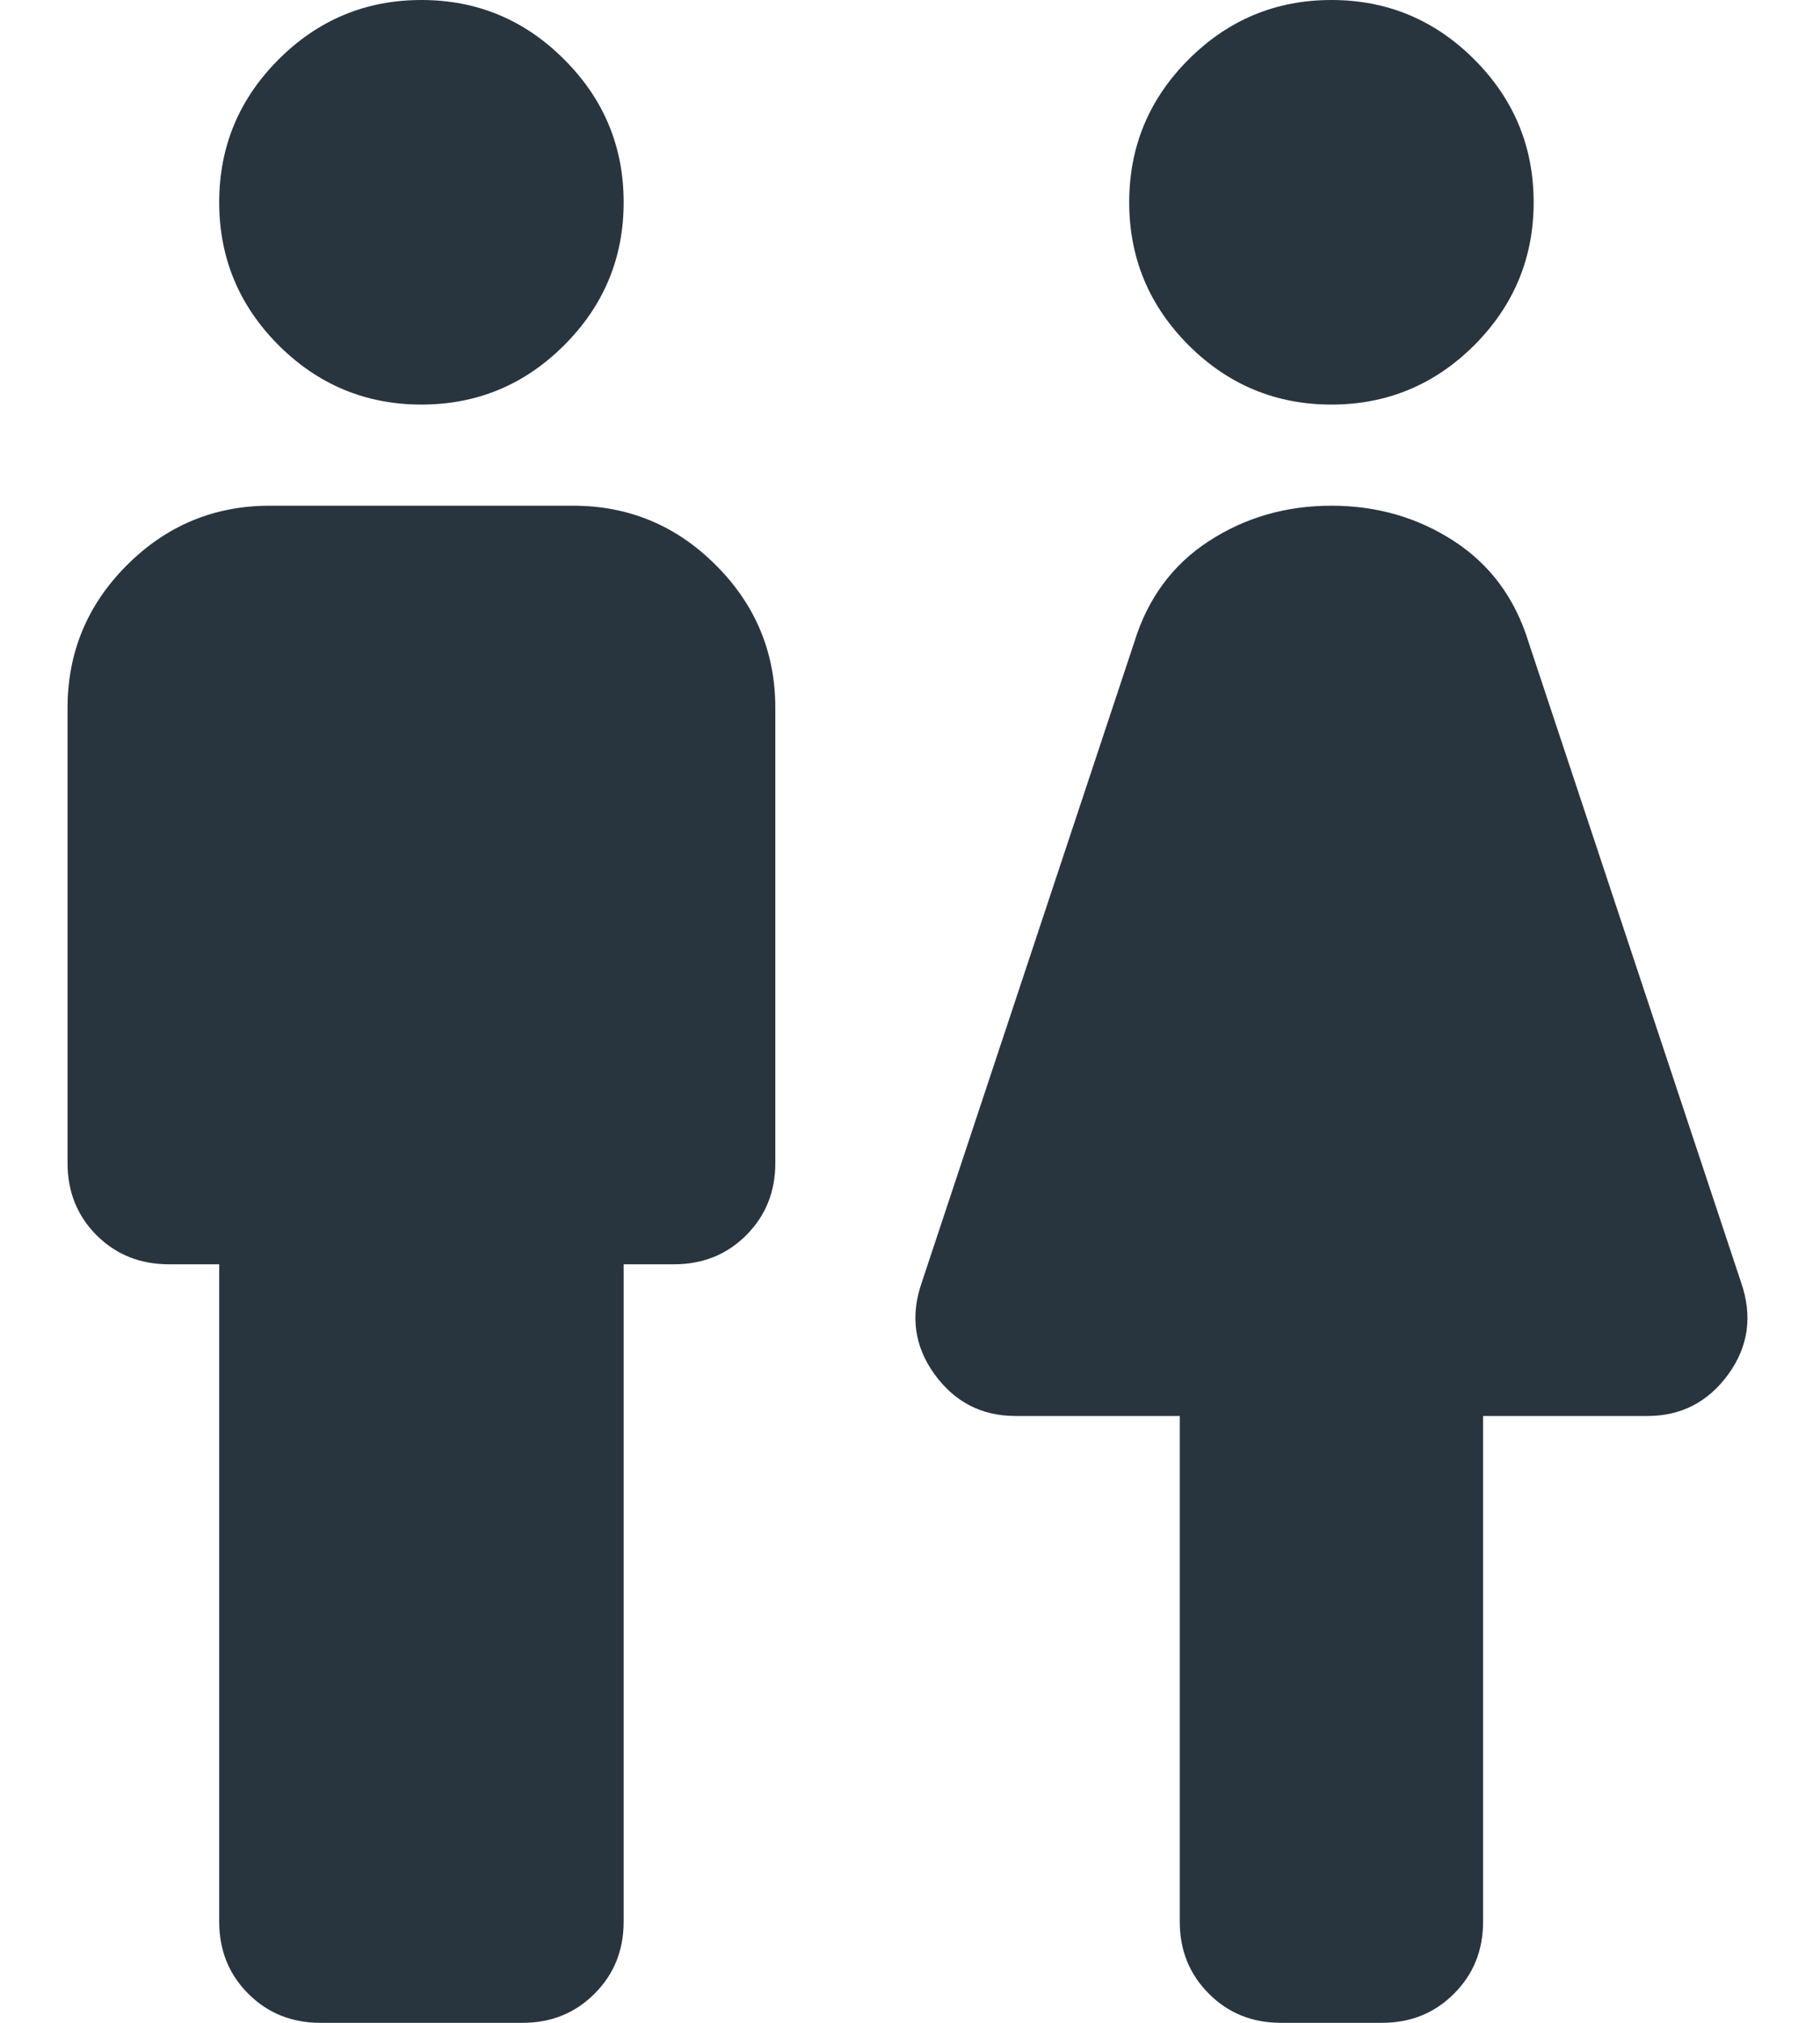 <svg width="18" height="20" viewBox="0 0 18 20" fill="none" xmlns="http://www.w3.org/2000/svg">
<path d="M2.168 19V12.5H1.668C1.385 12.5 1.147 12.404 0.955 12.213C0.764 12.021 0.668 11.783 0.668 11.5V7C0.668 6.45 0.864 5.979 1.255 5.588C1.647 5.196 2.118 5 2.668 5H5.668C6.218 5 6.689 5.196 7.08 5.588C7.472 5.979 7.668 6.45 7.668 7V11.5C7.668 11.783 7.572 12.021 7.38 12.213C7.189 12.404 6.951 12.5 6.668 12.5H6.168V19C6.168 19.283 6.072 19.521 5.88 19.712C5.689 19.904 5.451 20 5.168 20H3.168C2.885 20 2.647 19.904 2.455 19.712C2.264 19.521 2.168 19.283 2.168 19ZM4.168 4C3.618 4 3.147 3.804 2.755 3.413C2.364 3.021 2.168 2.55 2.168 2C2.168 1.45 2.364 0.979 2.755 0.588C3.147 0.196 3.618 0 4.168 0C4.718 0 5.189 0.196 5.58 0.588C5.972 0.979 6.168 1.45 6.168 2C6.168 2.55 5.972 3.021 5.58 3.413C5.189 3.804 4.718 4 4.168 4ZM11.668 19V14H10.043C9.71 14 9.443 13.863 9.243 13.588C9.043 13.312 9.001 13.008 9.118 12.675L11.218 6.35C11.351 5.917 11.597 5.583 11.956 5.35C12.314 5.117 12.718 5 13.168 5C13.618 5 14.022 5.117 14.38 5.35C14.739 5.583 14.985 5.917 15.118 6.35L17.218 12.675C17.335 13.008 17.293 13.312 17.093 13.588C16.893 13.863 16.626 14 16.293 14H14.668V19C14.668 19.283 14.572 19.521 14.38 19.712C14.189 19.904 13.951 20 13.668 20H12.668C12.385 20 12.147 19.904 11.956 19.712C11.764 19.521 11.668 19.283 11.668 19ZM13.168 4C12.618 4 12.147 3.804 11.755 3.413C11.364 3.021 11.168 2.55 11.168 2C11.168 1.45 11.364 0.979 11.755 0.588C12.147 0.196 12.618 0 13.168 0C13.718 0 14.189 0.196 14.581 0.588C14.972 0.979 15.168 1.45 15.168 2C15.168 2.55 14.972 3.021 14.581 3.413C14.189 3.804 13.718 4 13.168 4Z" fill="#29353E"/>
</svg>
